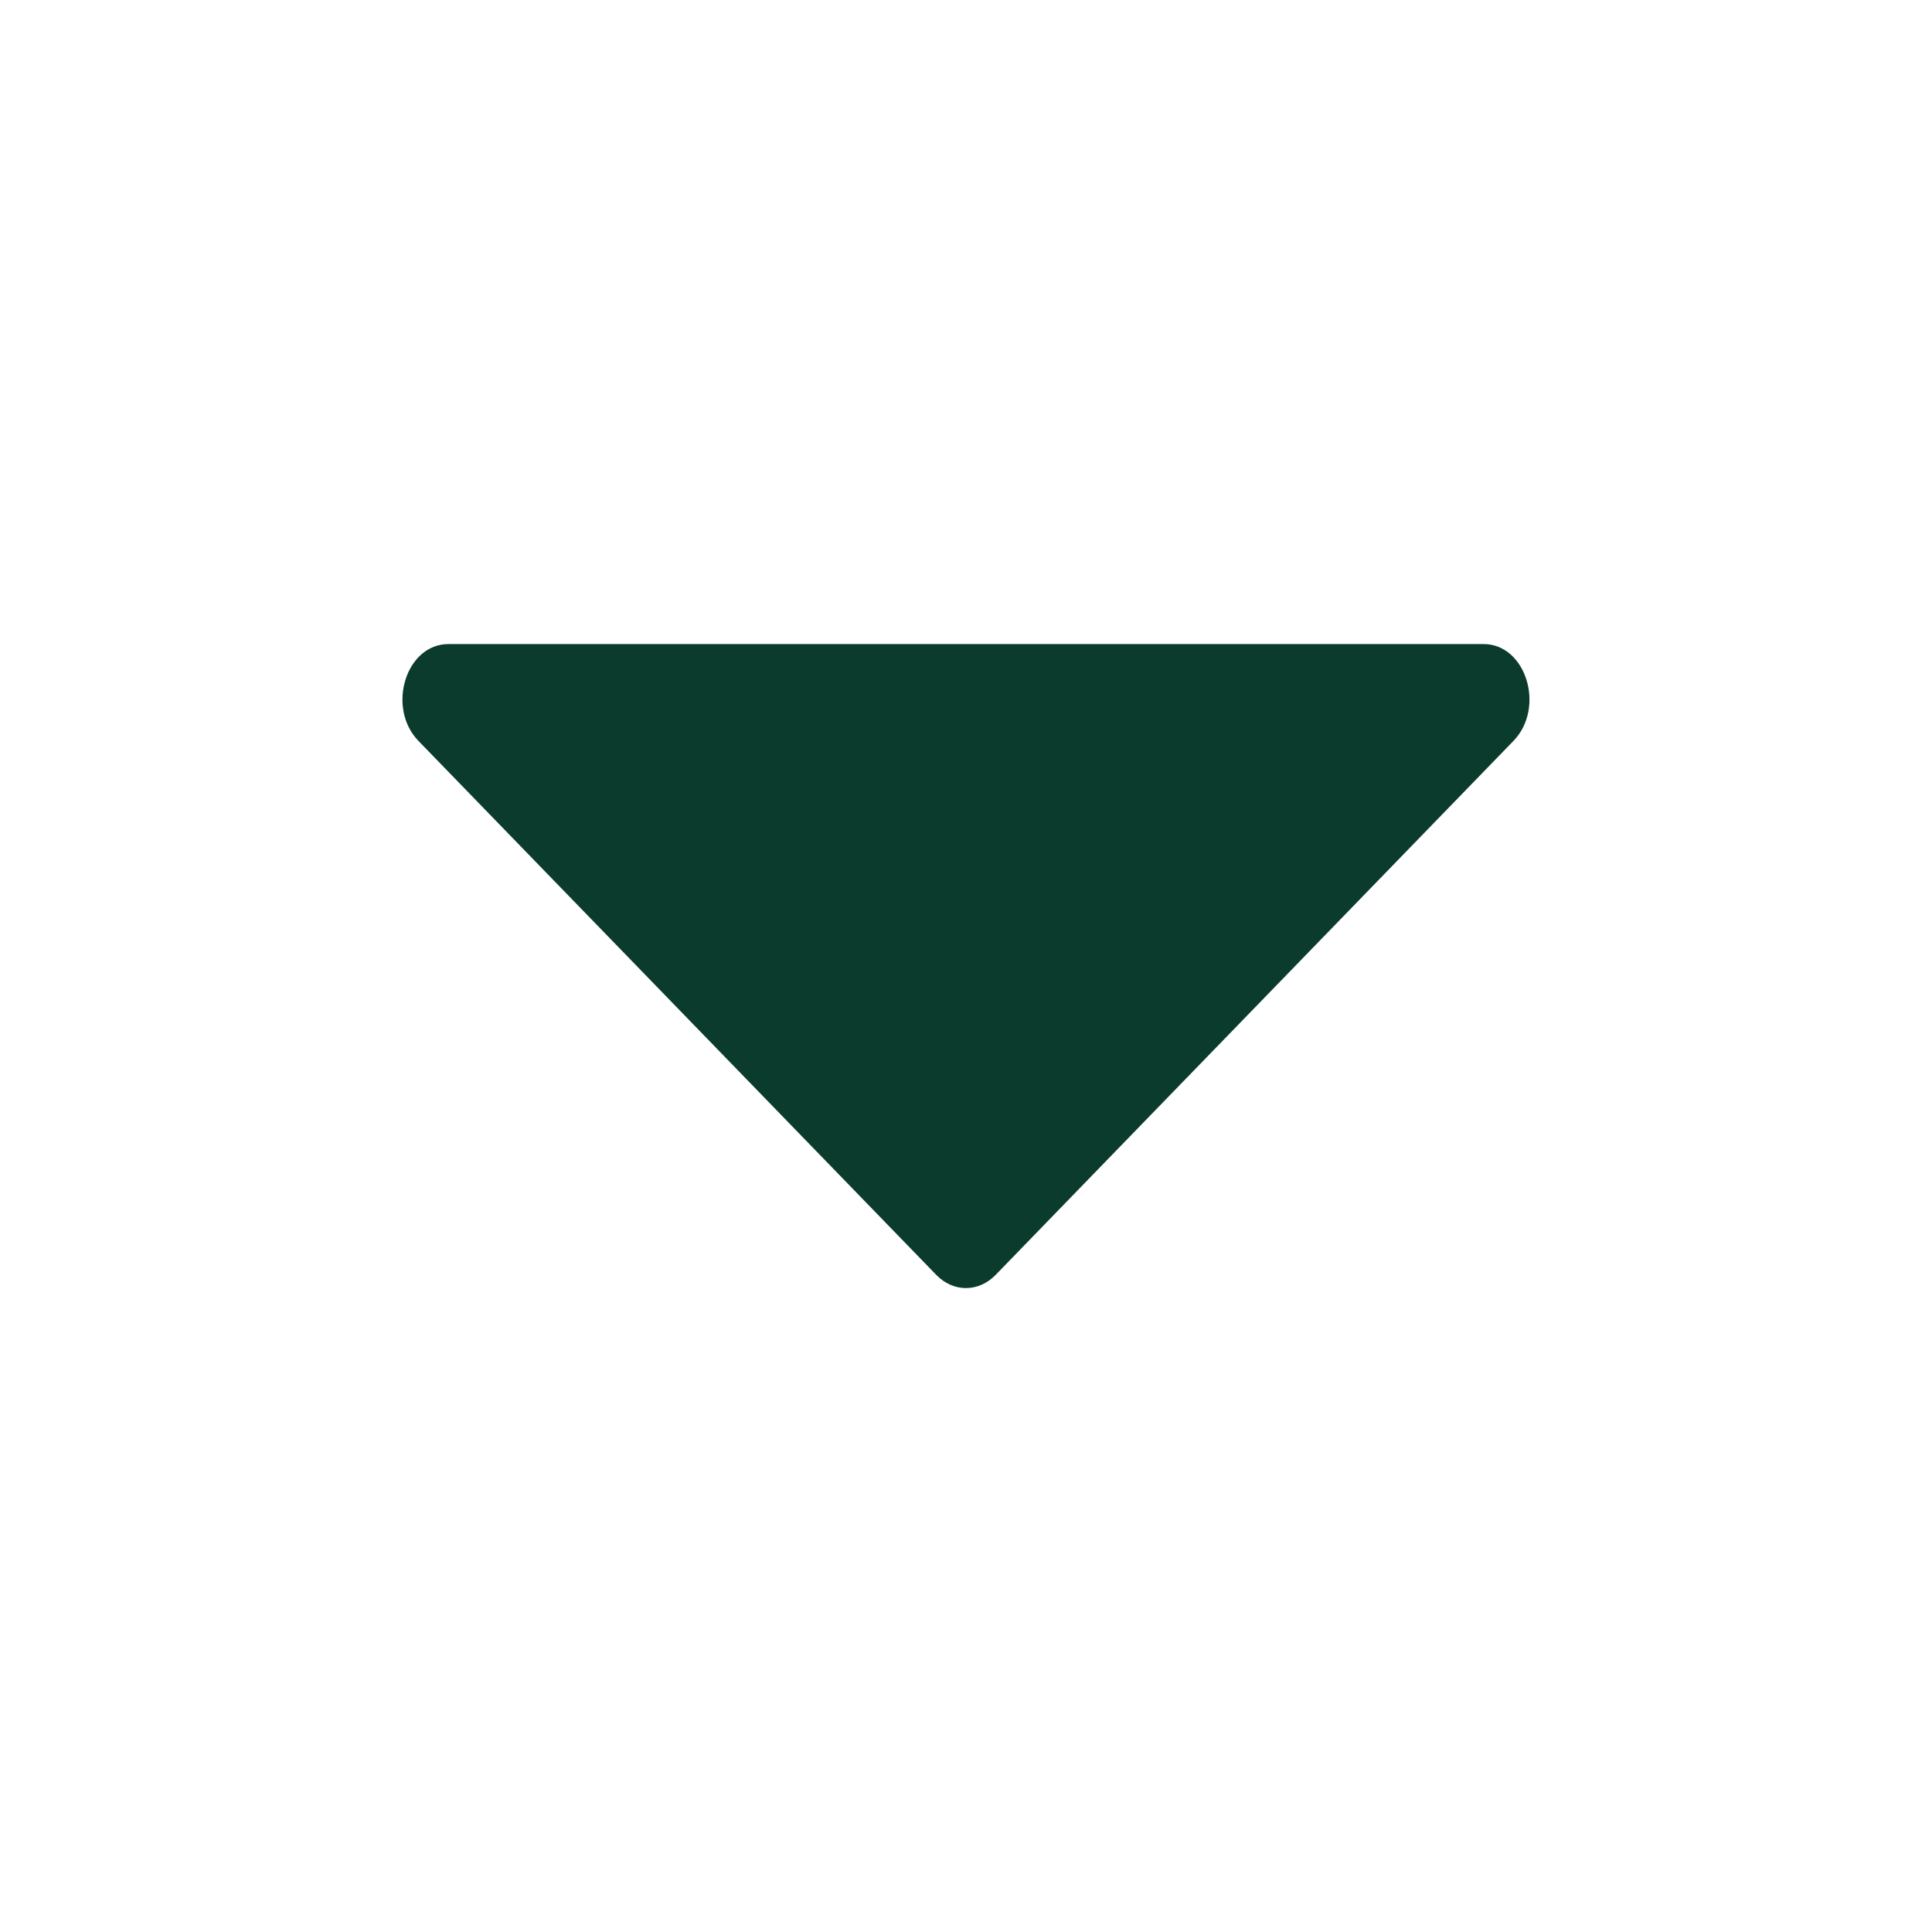 <svg width="22" height="22" viewBox="0 0 22 22" fill="none" xmlns="http://www.w3.org/2000/svg">
<g id="Bold / Arrows / Alt Arrow Down">
<path id="Vector" d="M11.339 14.516L17.233 8.438C17.601 8.059 17.378 7.334 16.894 7.334H5.106C4.621 7.334 4.398 8.059 4.766 8.438L10.66 14.516C10.855 14.718 11.144 14.718 11.339 14.516Z" fill="#0B3B2D"/>
</g>
</svg>
